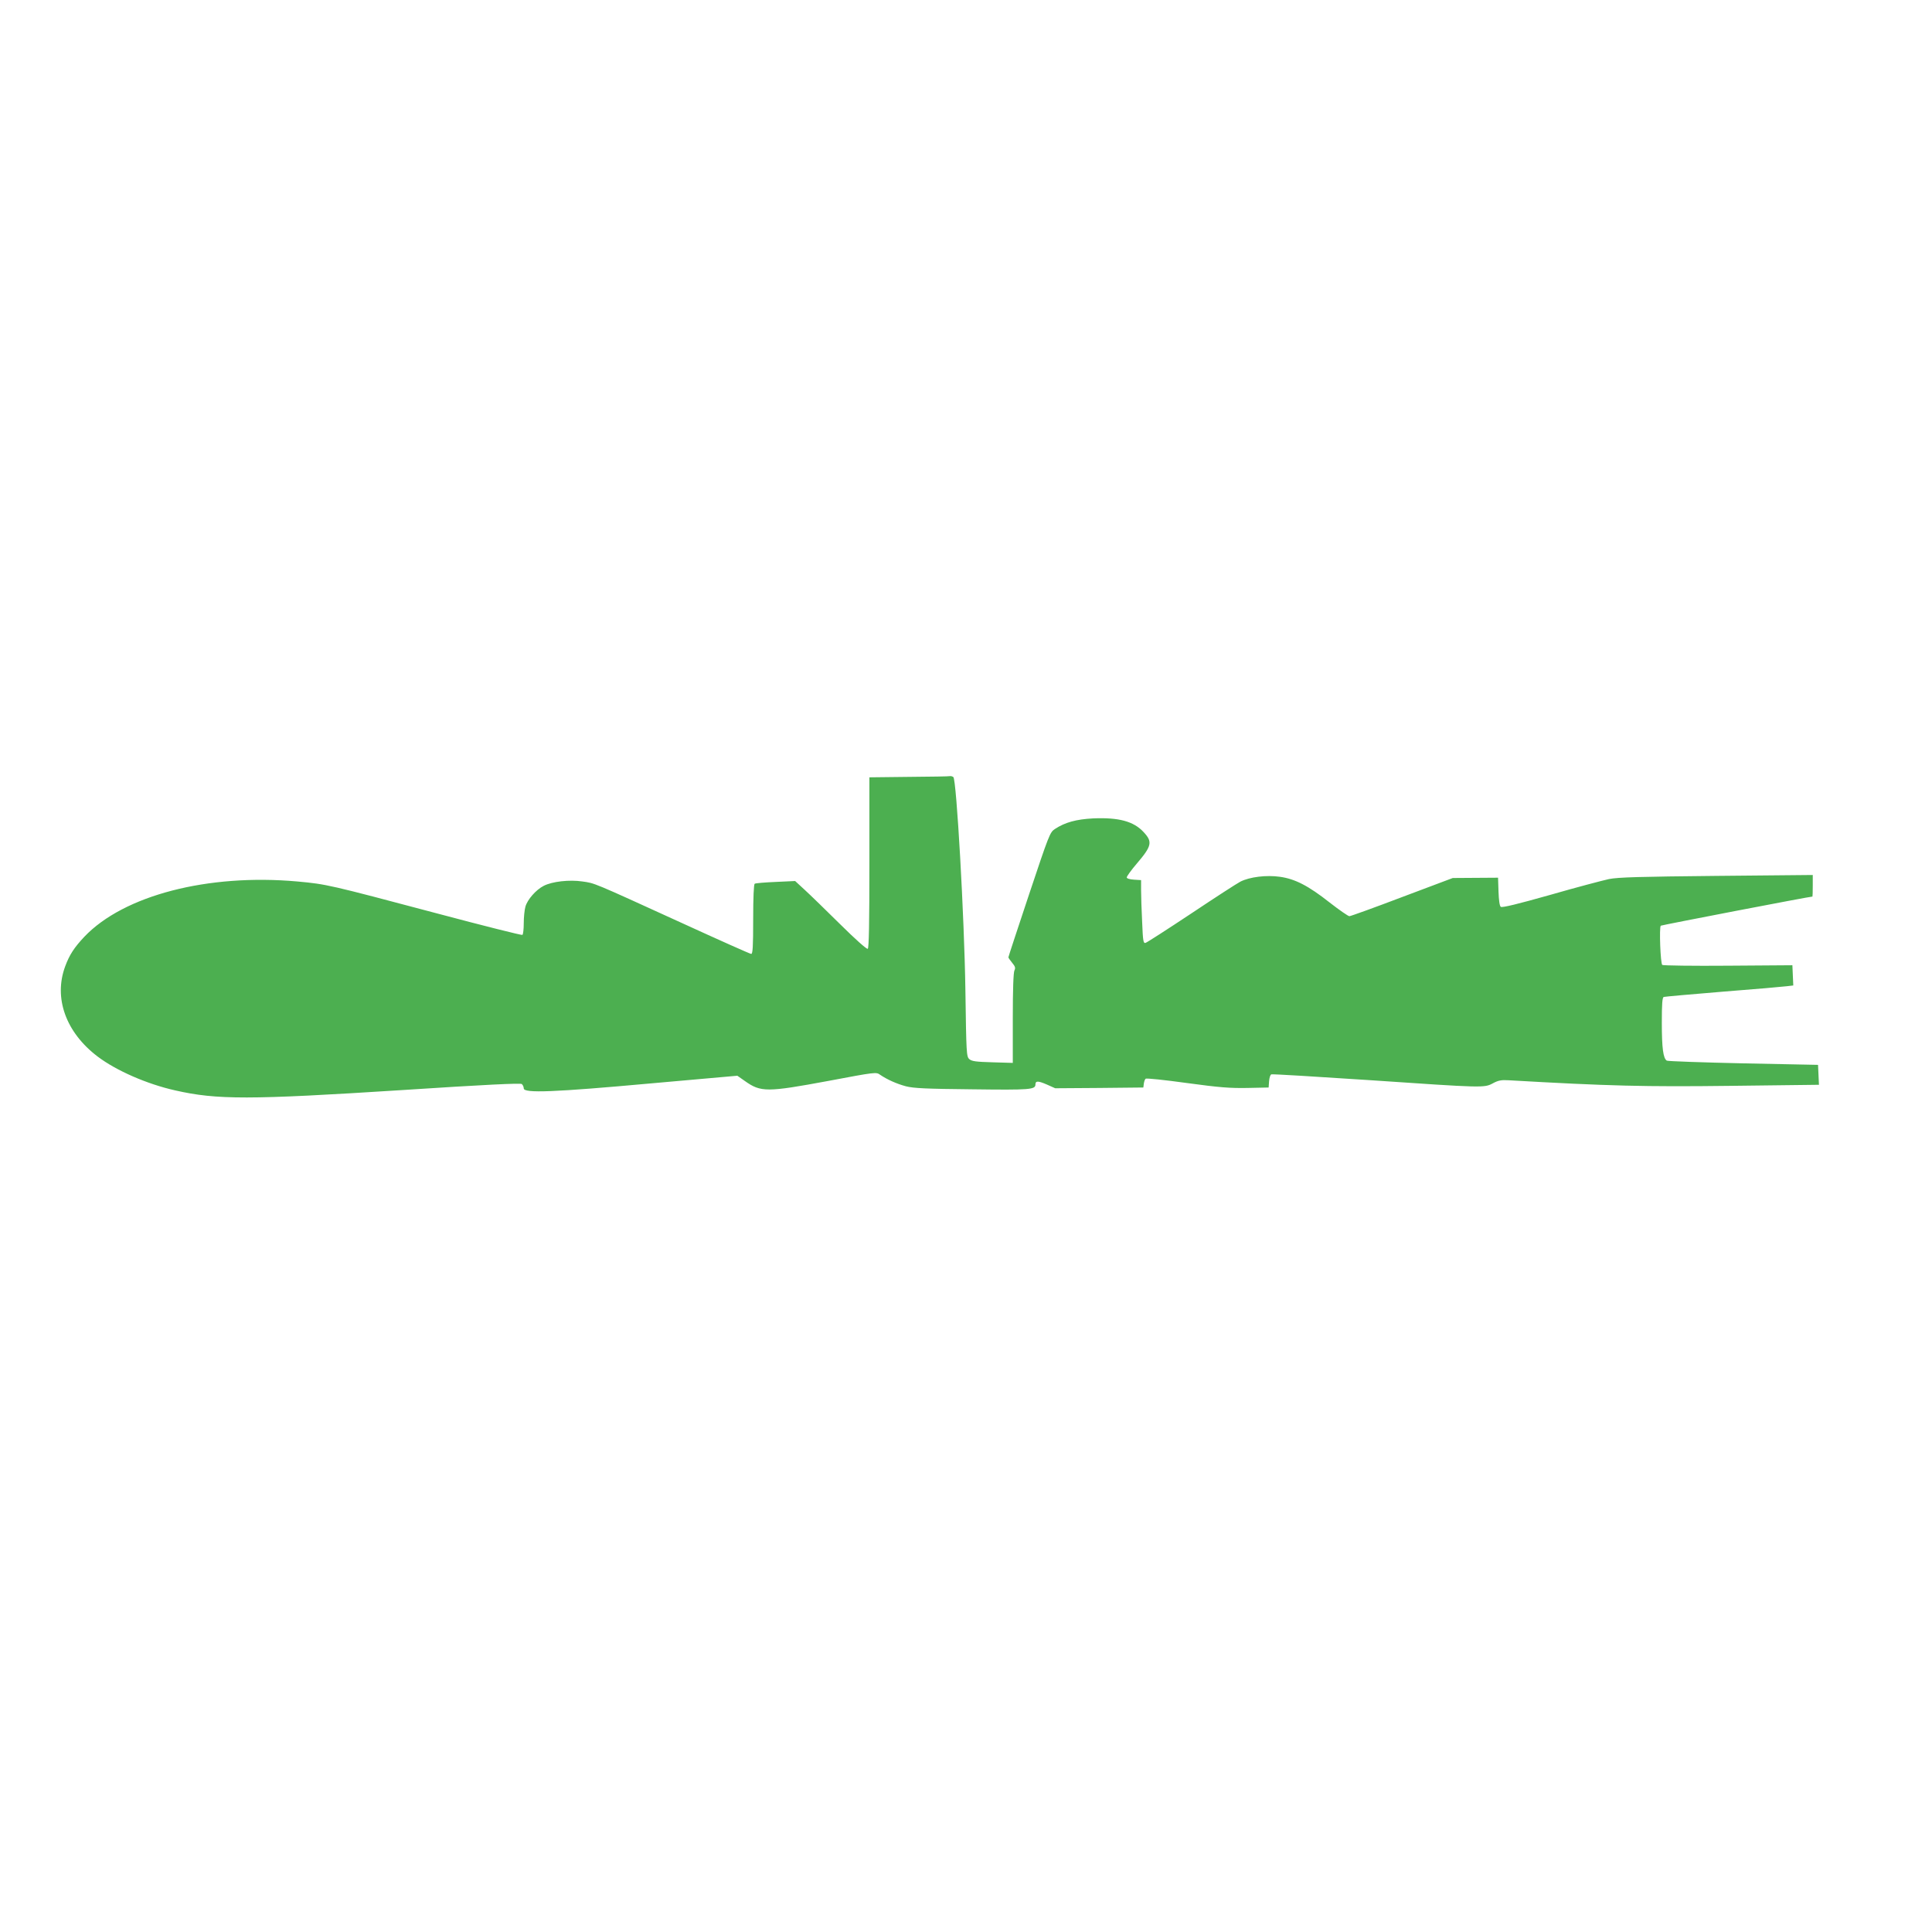 <?xml version="1.0" standalone="no"?>
<!DOCTYPE svg PUBLIC "-//W3C//DTD SVG 20010904//EN"
 "http://www.w3.org/TR/2001/REC-SVG-20010904/DTD/svg10.dtd">
<svg version="1.0" xmlns="http://www.w3.org/2000/svg"
 width="1280pt" height="1280pt" viewBox="0 0 1280 1280"
 preserveAspectRatio="xMidYMid meet">
<g transform="translate(0,1280) scale(0.1,-0.1)"
fill="#4caf50" stroke="none">
<path d="M6023 7653 l-263 -3 0 -565 c0 -403 -3 -566 -11 -571 -7 -4 -83 64
-183 163 -94 93 -199 195 -234 227 l-64 59 -129 -6 c-70 -3 -133 -8 -139 -12
-6 -4 -10 -90 -10 -236 0 -181 -3 -229 -13 -229 -7 0 -215 93 -462 206 -598
273 -573 262 -656 274 -87 13 -201 0 -257 -29 -51 -26 -108 -91 -121 -138 -6
-21 -11 -70 -11 -110 0 -39 -4 -74 -9 -77 -5 -3 -260 61 -568 143 -716 190
-728 193 -923 211 -593 53 -1150 -92 -1411 -366 -67 -71 -99 -120 -127 -196
-78 -210 4 -438 215 -598 123 -93 326 -182 513 -224 277 -63 488 -63 1505 2
548 36 784 47 792 40 7 -6 13 -19 13 -29 0 -33 202 -25 840 33 l575 51 50 -35
c106 -75 145 -75 555 1 307 58 316 59 340 41 47 -32 109 -60 172 -77 51 -13
133 -17 440 -20 382 -5 418 -2 418 32 0 25 17 25 75 0 l56 -25 292 2 292 3 3
25 c2 14 7 29 12 33 4 5 126 -8 271 -28 220 -30 287 -35 404 -33 l140 3 3 42
c2 23 8 43 15 45 7 3 298 -15 647 -38 763 -52 763 -52 821 -21 35 19 56 23
104 20 661 -38 902 -44 1473 -37 l583 7 -3 66 -3 66 -495 10 c-272 6 -500 14
-507 18 -24 15 -33 84 -33 250 0 125 3 169 13 172 6 2 183 18 392 35 209 16
399 33 423 36 l43 5 -3 67 -3 67 -425 -3 c-234 -2 -430 1 -437 5 -12 9 -21
248 -10 260 5 4 986 193 1005 193 1 0 2 32 2 72 l0 71 -637 -6 c-506 -5 -654
-9 -713 -21 -41 -9 -217 -55 -390 -105 -216 -61 -319 -86 -327 -79 -8 6 -13
45 -15 101 l-3 92 -150 -1 -150 -1 -335 -126 c-184 -70 -342 -127 -350 -127
-8 0 -67 41 -130 90 -142 112 -230 157 -330 171 -90 13 -201 -1 -262 -32 -23
-12 -170 -107 -327 -212 -157 -104 -293 -192 -302 -194 -14 -4 -17 13 -22 139
-4 79 -7 173 -7 210 l0 67 -47 3 c-30 2 -48 8 -48 15 0 7 30 49 67 92 100 117
105 144 44 209 -66 71 -165 97 -333 90 -113 -6 -187 -26 -255 -71 -32 -21 -39
-40 -170 -432 -75 -225 -137 -413 -137 -417 -1 -3 11 -20 25 -37 20 -24 23
-34 15 -50 -7 -13 -11 -127 -11 -317 l0 -296 -134 4 c-111 3 -138 7 -154 21
-19 17 -20 38 -26 455 -7 484 -59 1401 -80 1414 -6 4 -15 7 -21 6 -5 -2 -128
-4 -272 -5z"/>
</g>
</svg>
